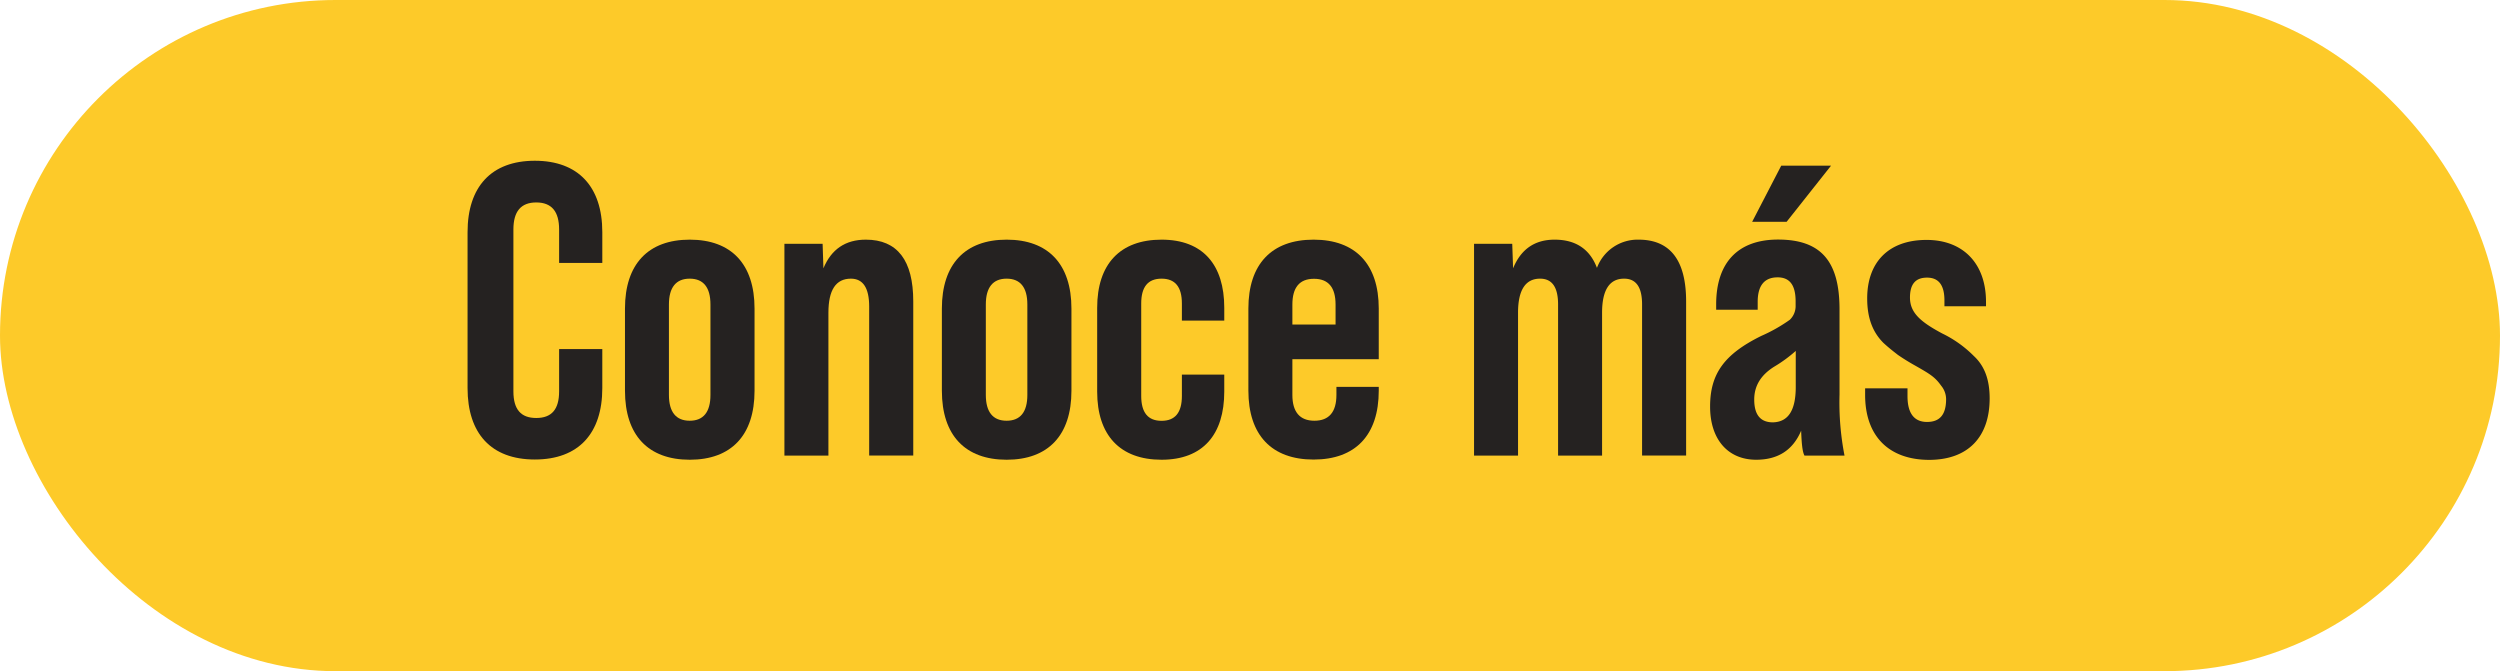 <svg xmlns="http://www.w3.org/2000/svg" viewBox="0 0 555.7 149.19"><defs><style>.cls-1{fill:#fdca29;}.cls-2{fill:#252221;}</style></defs><g id="Capa_2" data-name="Capa 2"><g id="Capa_1-2" data-name="Capa 1"><g id="Capa_2-3" data-name="Capa 2-3"><g id="Capa_1-2-3" data-name="Capa 1-2-3"><rect class="cls-1" width="555.7" height="149.19" rx="74.59"/><path class="cls-2" d="M103.93,51.6c0-10.06,5.26-15.87,14.95-15.87s15,5.81,15,15.87v6.84h-9.6V51c0-4-1.67-6-5.08-6s-5.08,2-5.08,6V87c0,4,1.66,5.91,5.08,5.91S124.28,91,124.28,87V77.59h9.6v8.68c0,10.06-5.27,15.87-15,15.87s-14.95-5.81-14.95-15.87Z"/><path class="cls-2" d="M138.92,68.59c0-9.88,5.16-15.32,14.4-15.32s14.4,5.44,14.4,15.32V86.87c0,9.88-5.17,15.32-14.4,15.32s-14.4-5.44-14.4-15.32Zm19-.92c0-3.79-1.57-5.73-4.61-5.73s-4.62,1.94-4.62,5.73V87.79c0,3.79,1.57,5.73,4.62,5.73s4.61-1.94,4.61-5.73Z"/><path class="cls-2" d="M203,67v34.25h-9.8V68.13c0-4.16-1.39-6.19-4.06-6.19-3.33,0-5,2.5-5,7.57v31.76h-9.78V54.19h8.49l.18,5.45q2.64-6.37,9.42-6.37C199.48,53.27,203,57.88,203,67Z"/><path class="cls-2" d="M209.36,68.59c0-9.88,5.16-15.32,14.4-15.32s14.4,5.44,14.4,15.32V86.87c0,9.88-5.17,15.32-14.4,15.32s-14.4-5.44-14.4-15.32Zm19-.92c0-3.79-1.57-5.73-4.61-5.73s-4.62,1.94-4.62,5.73V87.79c0,3.79,1.57,5.73,4.62,5.73s4.61-1.94,4.61-5.73Z"/><path class="cls-2" d="M243.88,68.41c0-9.7,5.08-15.14,14.31-15.14s13.94,5.63,13.94,15.14v2.86h-9.42V67.48c0-3.69-1.47-5.54-4.52-5.54s-4.52,1.85-4.52,5.54V88c0,3.69,1.48,5.54,4.52,5.54s4.52-1.85,4.52-5.54V83.27h9.42v3.78c0,9.51-4.71,15.14-13.94,15.14s-14.31-5.44-14.31-15.14Z"/><path class="cls-2" d="M306.47,79.85h-19.2v7.94c0,3.79,1.66,5.73,4.9,5.73s4.89-1.94,4.89-5.73V86h9.41v.83c0,9.88-5.17,15.32-14.49,15.32s-14.49-5.44-14.49-15.32V68.59c0-9.88,5.17-15.32,14.49-15.32s14.49,5.44,14.49,15.32Zm-19.2-7.72h9.6V67.7c0-3.79-1.57-5.73-4.8-5.73s-4.8,1.94-4.8,5.73Z"/><path class="cls-2" d="M374.79,67v34.25H365V67.67c0-3.79-1.29-5.73-4-5.73-3.23,0-4.89,2.5-4.89,7.57v31.76h-9.78V67.67c0-3.79-1.3-5.73-4-5.73-3.23,0-4.9,2.5-4.9,7.57v31.76h-9.78V54.19h8.49l.19,5.45c1.75-4.25,4.8-6.37,9.23-6.37,4.71,0,7.84,2.12,9.41,6.27a9.65,9.65,0,0,1,9.24-6.27C371.28,53.27,374.79,57.88,374.79,67Z"/><path class="cls-2" d="M401.1,101.27c-.46-.83-.64-2.68-.74-5.54-1.84,4.34-5.17,6.46-10,6.46-6.27,0-10.24-4.52-10.24-11.81s3.13-11.63,11.35-15.7a35.36,35.36,0,0,0,6.37-3.6,4.22,4.22,0,0,0,1.29-3.14V67c0-3.6-1.29-5.35-4-5.35-2.95,0-4.43,1.84-4.43,5.44v1.76h-9.23v-1.2c0-9.23,4.8-14.4,13.76-14.4,9.6,0,13.66,4.89,13.66,15.51V87.7A61.78,61.78,0,0,0,410,101.27ZM407,36.83,397.13,49.3h-7.66l6.46-12.47ZM399.16,86V78a30.61,30.61,0,0,1-4.8,3.51c-2.95,1.85-4.43,4.25-4.43,7.3,0,3.41,1.39,5.07,4.16,5.07C397.5,93.79,399.16,91.21,399.16,86Z"/><path class="cls-2" d="M414.58,87.79V86.32H424v1.75c0,3.78,1.47,5.72,4.34,5.72s4.24-1.66,4.24-5.07a4.76,4.76,0,0,0-1.11-3c-1.38-1.94-2.49-2.59-5.72-4.43-1.33-.74-2.63-1.54-3.88-2.4-.83-.65-1.93-1.48-3.23-2.68-2.49-2.49-3.6-5.72-3.6-9.88,0-8,4.71-13,13.2-13,8.13,0,13.21,5.26,13.21,13.75v1h-9.24v-1.3c0-3.41-1.29-5.07-3.87-5.07s-3.79,1.47-3.79,4.43c0,3.41,2.4,5.44,7.2,8a25.65,25.65,0,0,1,7,5c2.49,2.31,3.51,5.45,3.51,9.42,0,8.49-4.71,13.66-13.48,13.66C419.84,102.19,414.58,96.93,414.58,87.79Z"/></g></g></g></g></svg>